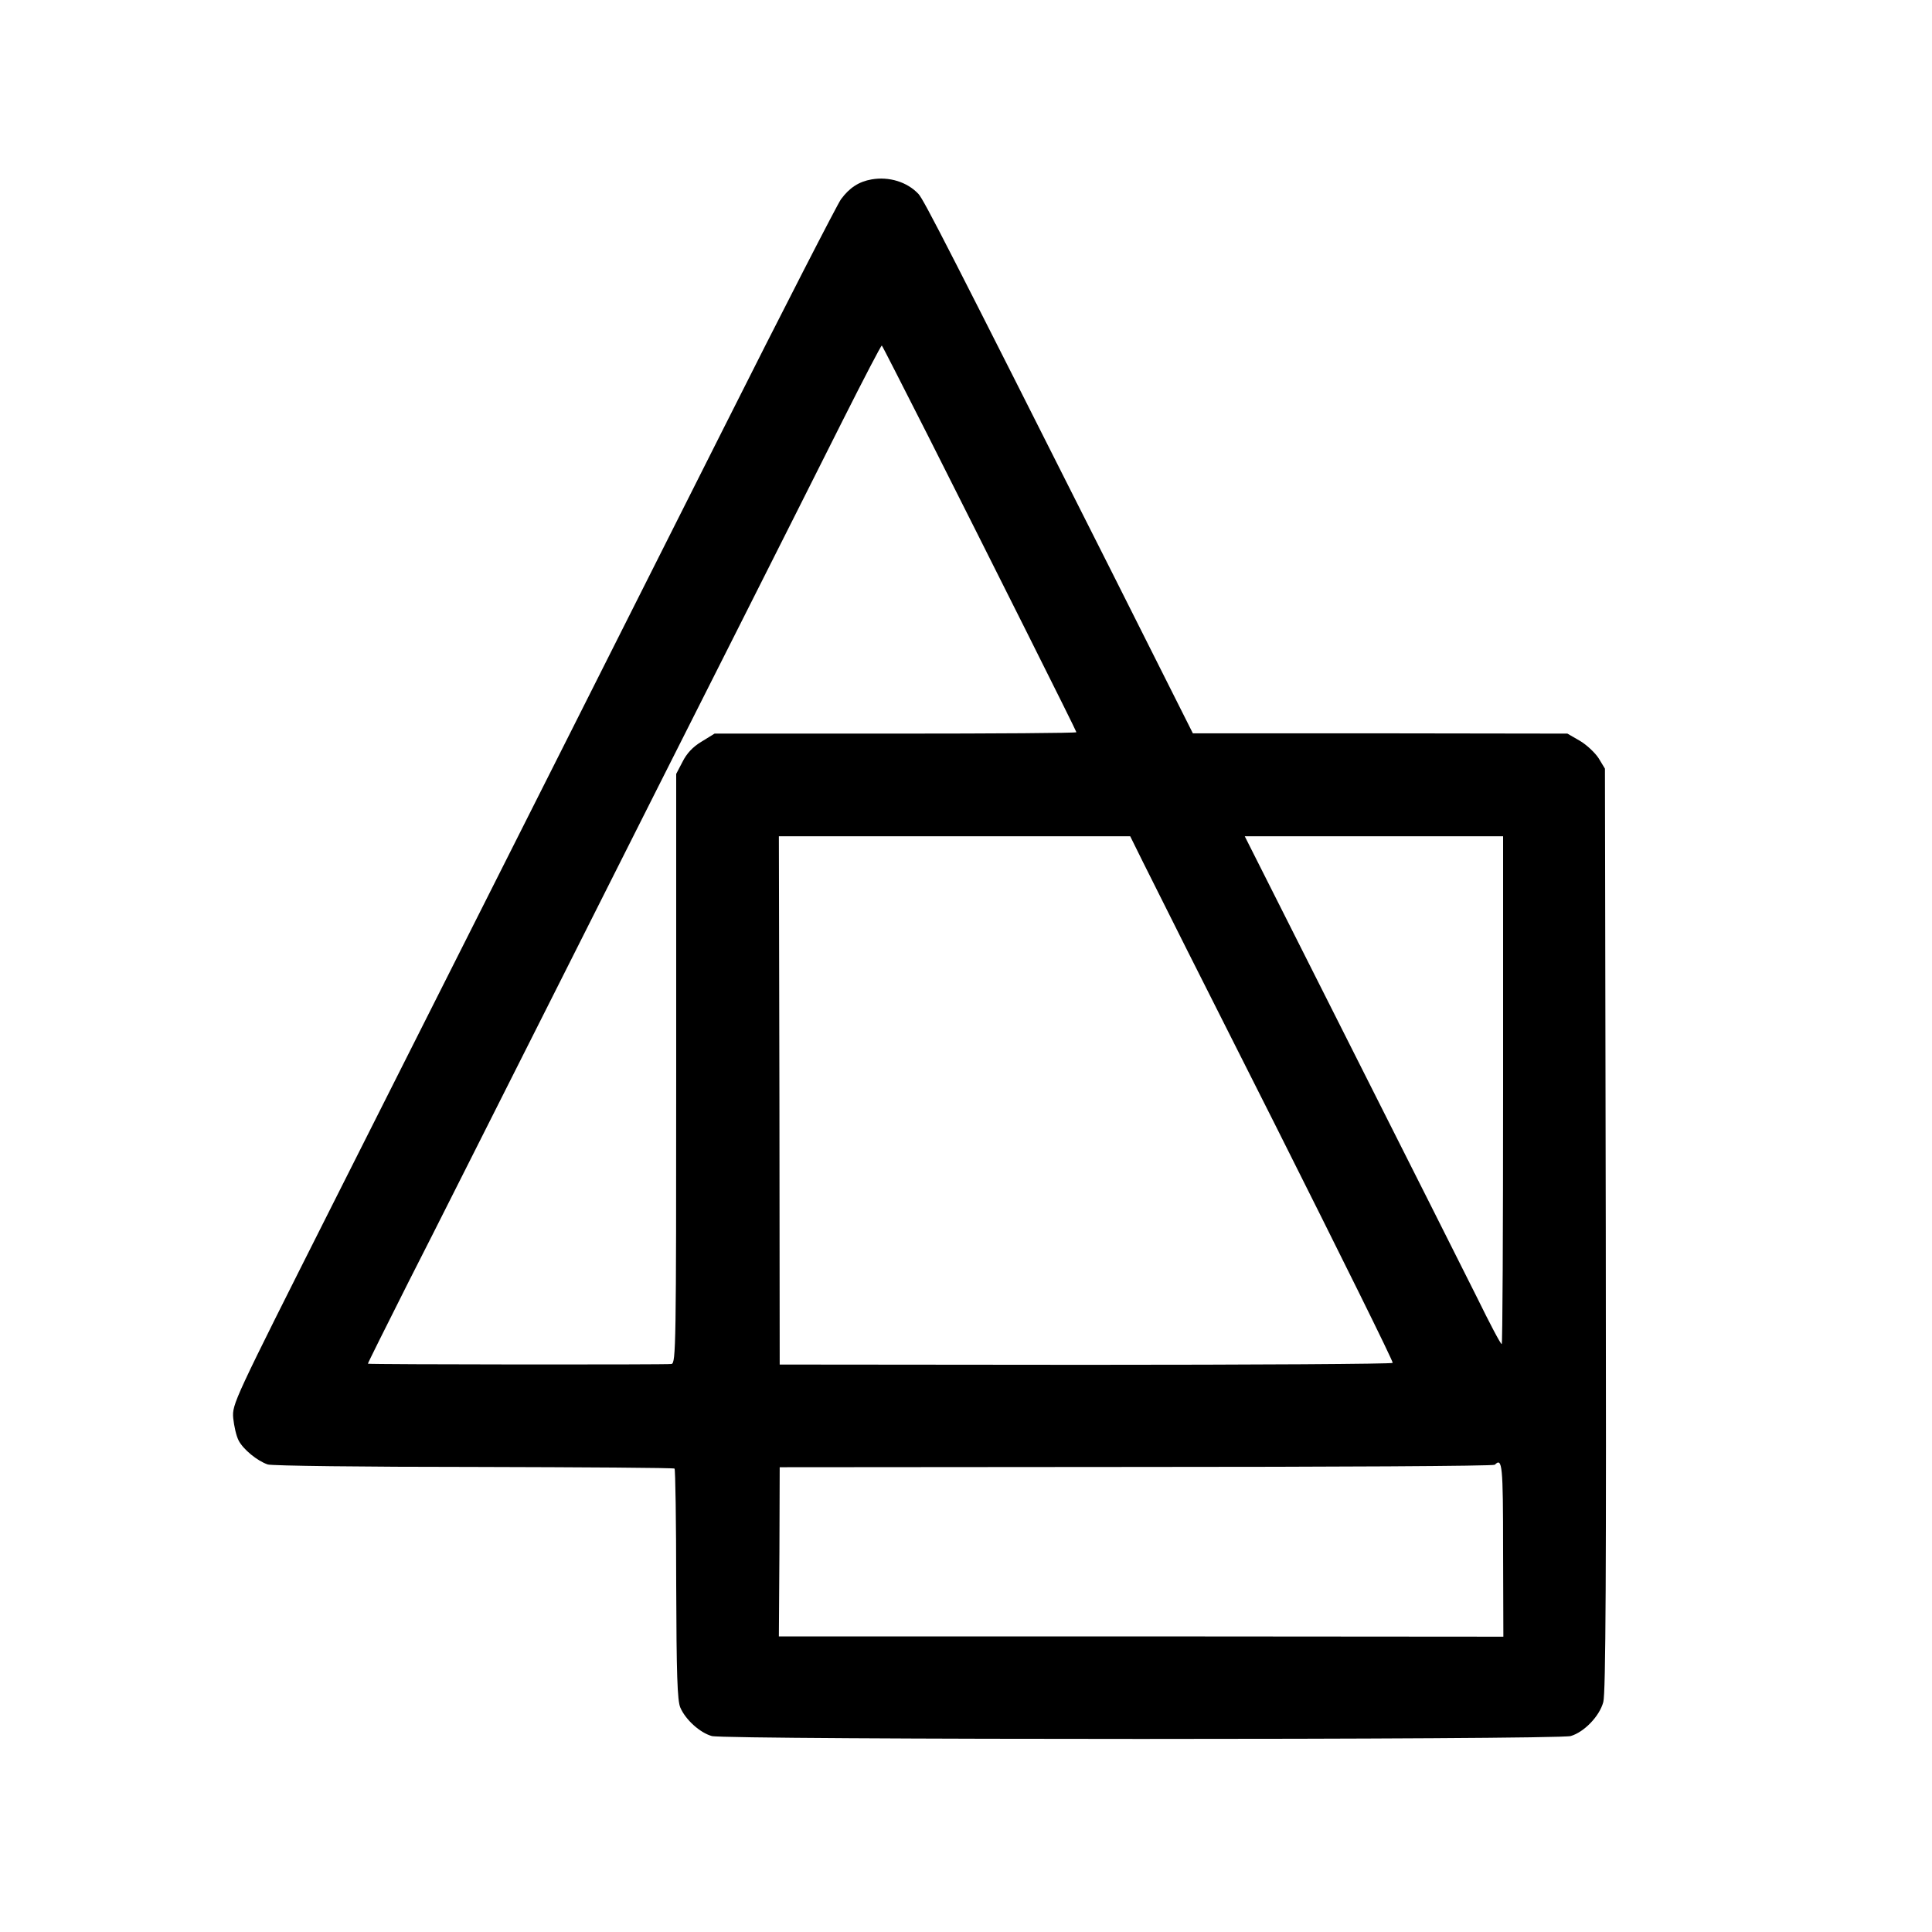 <?xml version="1.0" standalone="no"?>
<!DOCTYPE svg PUBLIC "-//W3C//DTD SVG 20010904//EN"
 "http://www.w3.org/TR/2001/REC-SVG-20010904/DTD/svg10.dtd">
<svg version="1.0" xmlns="http://www.w3.org/2000/svg"
 width="700pt" height="700pt" viewBox="0 0 700 700"
 preserveAspectRatio="xMidYMid meet">
<g transform="translate(0,700) scale(0.1,-0.1)"
fill="#000000" stroke="none">
<path d="M3158 6350 c-46 -8 -80 -30 -111 -72 -13 -18 -208 -397 -432 -843
-390 -775 -598 -1188 -1411 -2801 -359 -713 -363 -721 -359 -772 3 -29 11 -65
20 -82 17 -32 67 -73 105 -86 14 -5 350 -9 747 -9 397 -1 725 -3 727 -6 3 -3
6 -192 6 -420 1 -324 4 -421 15 -446 19 -44 71 -91 114 -103 49 -14 3062 -14
3112 0 48 14 104 71 118 123 9 31 11 476 9 1712 l-3 1670 -23 38 c-13 20 -44
49 -68 63 l-45 26 -678 1 -679 0 -297 591 c-584 1159 -677 1341 -697 1363 -41
44 -107 64 -170 53z m205 -930 c228 -452 537 -1068 537 -1073 0 -3 -295 -5
-656 -5 l-655 0 -47 -29 c-32 -19 -54 -43 -69 -73 l-23 -44 0 -1067 c0 -1008
-1 -1067 -17 -1071 -15 -3 -1094 -2 -1100 1 -1 1 65 133 146 294 82 160 327
648 546 1082 219 435 509 1011 645 1280 136 270 309 613 384 763 76 151 139
272 141 270 2 -1 77 -149 168 -328z m778 -1543 c25 -51 240 -479 478 -950 237
-472 430 -861 427 -865 -2 -4 -503 -7 -1113 -7 l-1108 1 -1 957 -2 957 637 0
636 0 46 -93z m1305 -827 c0 -506 -2 -920 -5 -920 -4 0 -44 76 -89 168 -46 92
-254 506 -463 920 l-379 752 468 0 468 0 0 -920z m0 -1665 l1 -315 -1313 1
-1312 0 2 307 1 306 1292 1 c710 0 1295 3 1299 8 27 27 30 0 30 -308z"/>
</g>
</svg>
